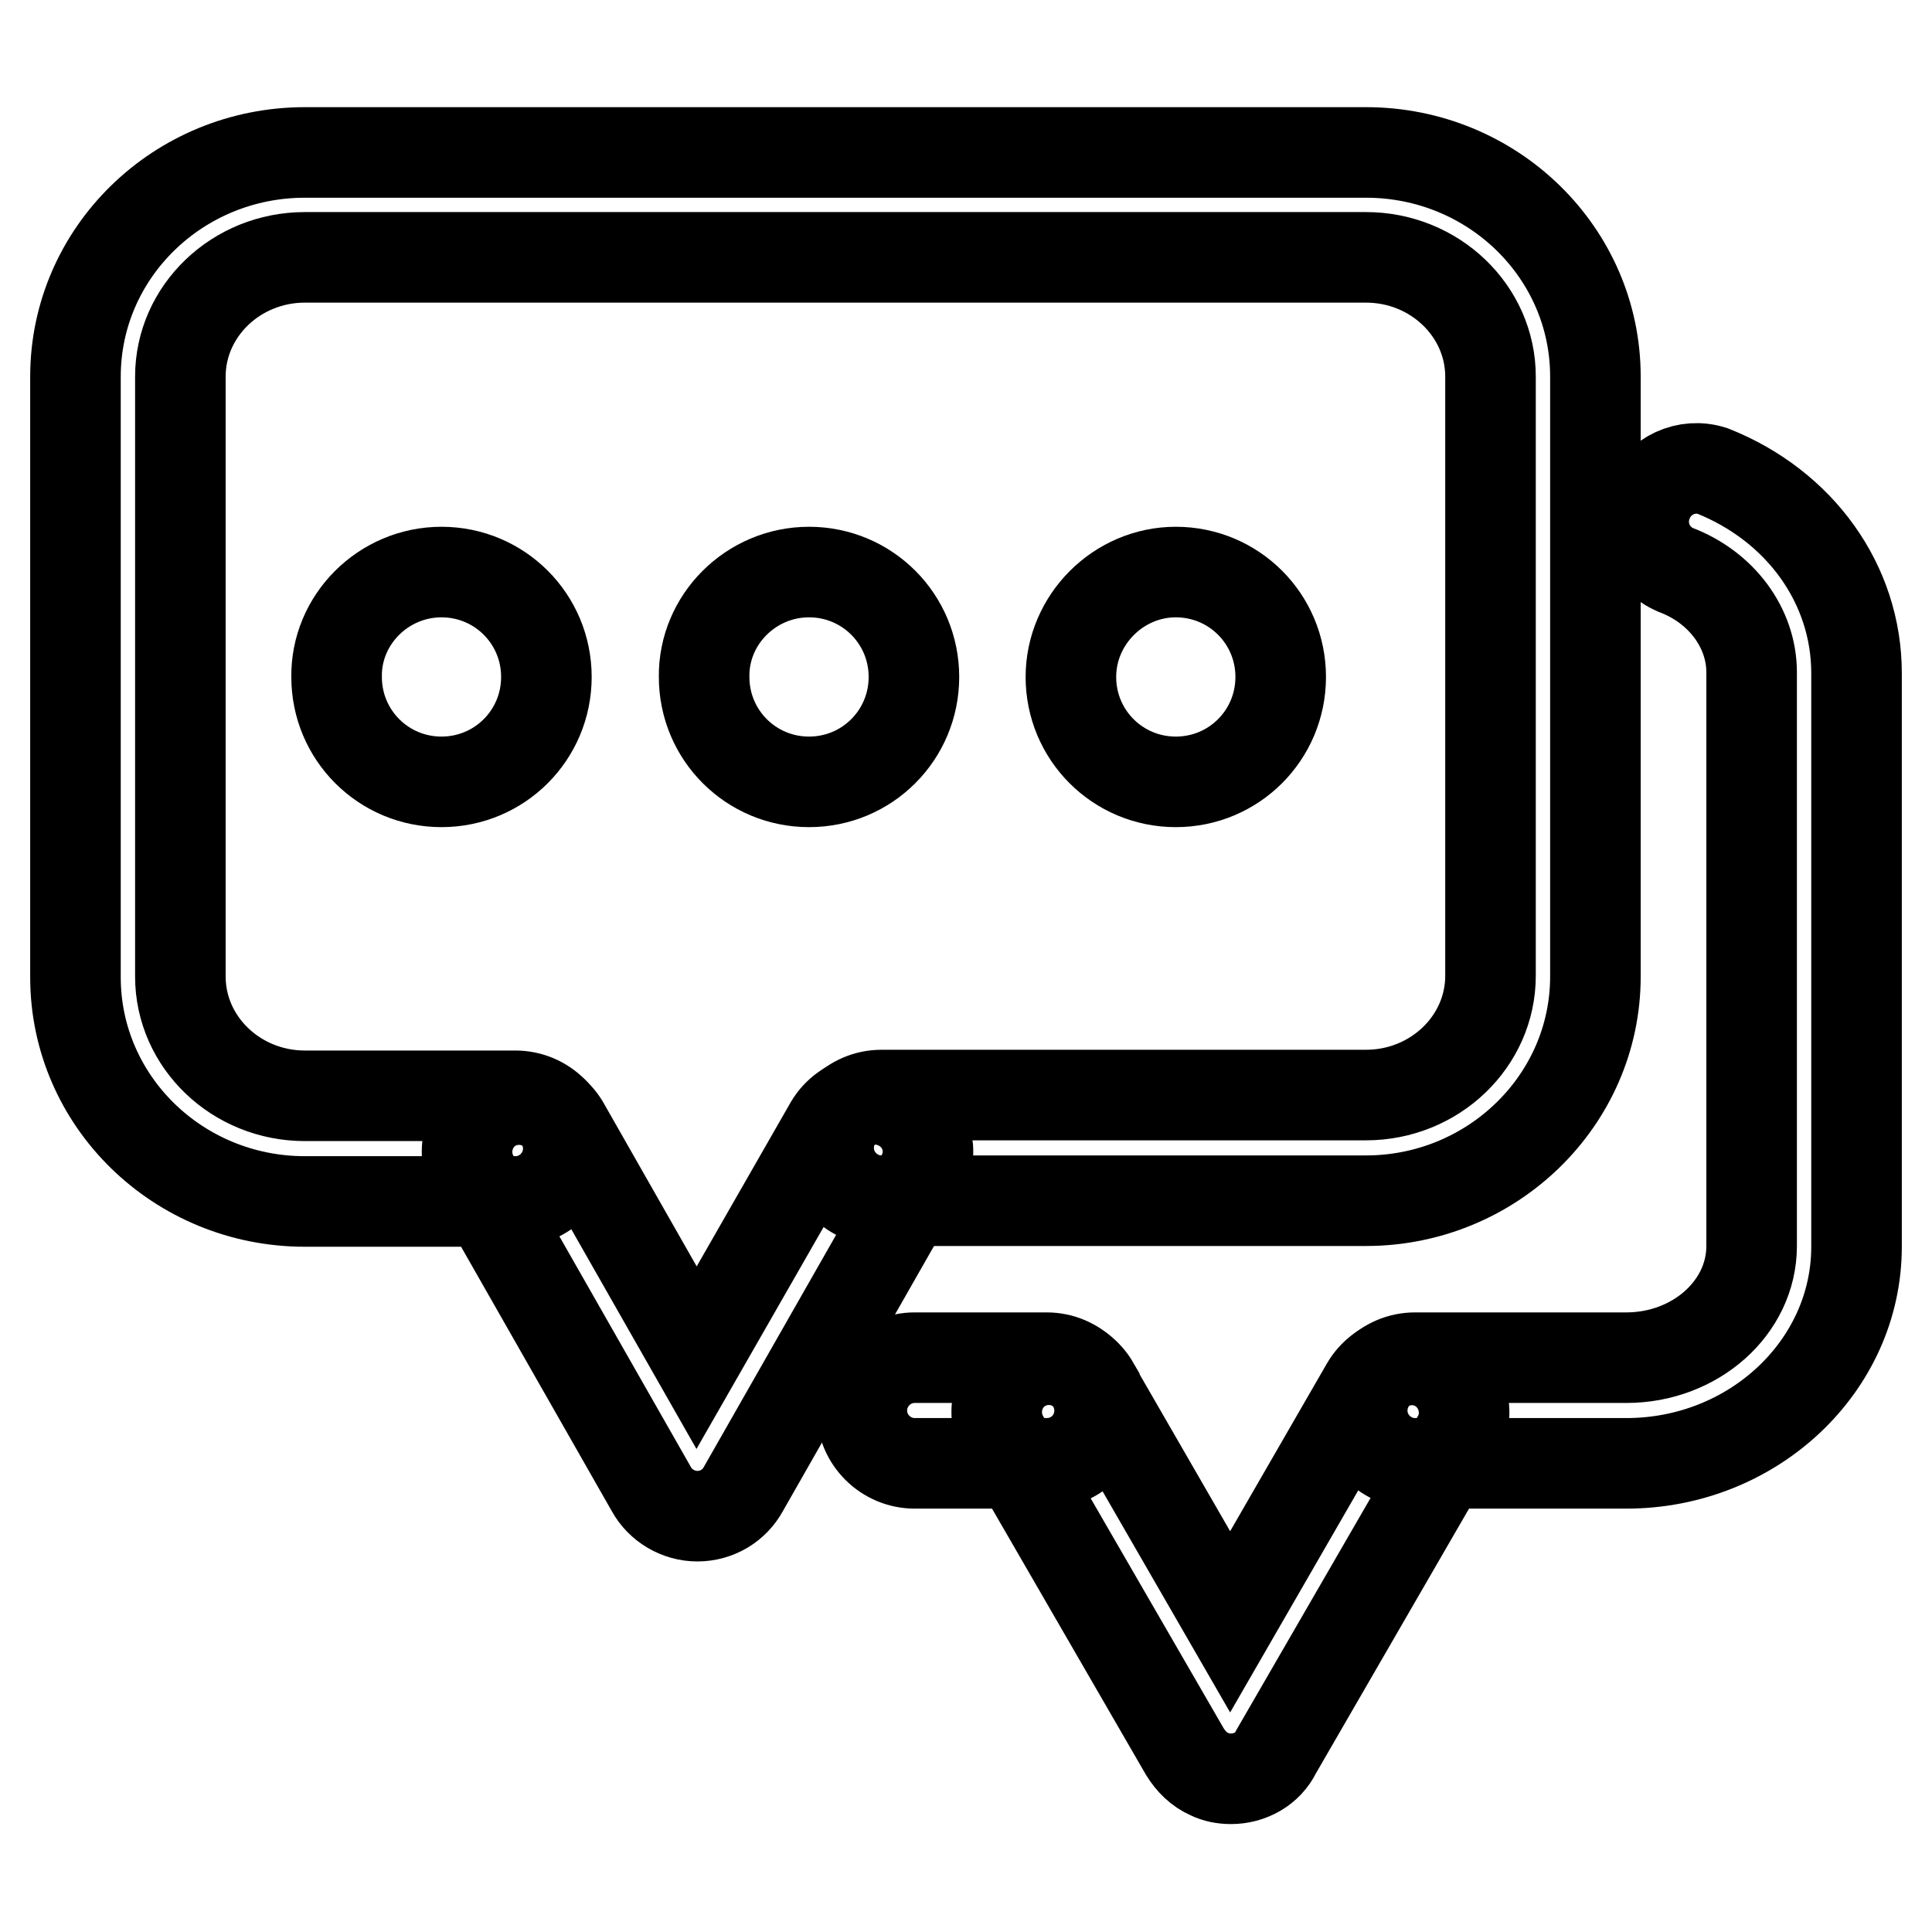 <?xml version="1.0" encoding="utf-8"?>
<!-- Svg Vector Icons : http://www.onlinewebfonts.com/icon -->
<!DOCTYPE svg PUBLIC "-//W3C//DTD SVG 1.1//EN" "http://www.w3.org/Graphics/SVG/1.1/DTD/svg11.dtd">
<svg version="1.1" xmlns="http://www.w3.org/2000/svg" xmlns:xlink="http://www.w3.org/1999/xlink" x="0px" y="0px" viewBox="0 0 256 256" enable-background="new 0 0 256 256" xml:space="preserve">
<g> <path stroke-width="12" fill-opacity="0" stroke="#000000"  d="M155.8,75.8c7.7,0,13.9,6.2,13.9,13.9c0,7.7-6.2,13.9-13.9,13.9l0,0c-7.7,0-13.9-6.2-13.9-13.9 C141.9,82.1,148.2,75.8,155.8,75.8z M107.2,75.8c7.7,0,13.9,6.2,13.9,13.9c0,7.7-6.2,13.9-13.9,13.9c-7.7,0-13.9-6.2-13.9-13.9 C93.2,82.1,99.5,75.8,107.2,75.8z M58.5,75.8c7.7,0,13.9,6.2,13.9,13.9c0,7.7-6.2,13.9-13.9,13.9c-7.7,0-13.9-6.2-13.9-13.9 C44.5,82.1,50.8,75.8,58.5,75.8z"/> <path stroke-width="12" fill-opacity="0" stroke="#000000"  d="M92.4,200.9c-2.5,0-4.9-1.4-6.1-3.6l-23.6-41.4c-1.8-3.4-0.5-7.6,2.8-9.4c3.3-1.7,7.3-0.6,9.2,2.5 l17.6,30.9l17.7-30.9c2-3.3,6.3-4.3,9.6-2.3c3.2,1.9,4.3,6,2.5,9.2l-23.6,41.4C97.3,199.5,95,200.9,92.4,200.9L92.4,200.9z"/> <path stroke-width="12" fill-opacity="0" stroke="#000000"  d="M181,159.1h-64.2c-3.8,0-7-3.1-7-7c0-3.8,3.1-7,7-7H181c9.1,0,16.5-7.1,16.5-15.8V49.9 c0-8.7-7.4-15.8-16.5-15.8H40.4c-9.1,0-16.5,7.1-16.5,15.8v79.5c0,8.7,7.4,15.8,16.5,15.8h27.9c3.8,0,7,3.1,7,7c0,3.8-3.1,7-7,7 H40.4c-16.8,0-30.4-13.3-30.4-29.7V49.9c0-16.4,13.6-29.7,30.4-29.7H181c16.8,0,30.4,13.3,30.4,29.7v79.5 C211.4,145.8,197.7,159.1,181,159.1z M163.1,235.7L163.1,235.7c-1,0-2-0.2-2.8-0.6c-1.4-0.6-2.5-1.7-3.3-3l-24-41.5 c-1.9-3.3-0.8-7.6,2.5-9.5c3.3-1.9,7.6-0.8,9.5,2.5c0,0,0,0.1,0,0.1l18,31.2l18-31.2c1.9-3.3,6.2-4.5,9.5-2.6c0,0,0,0,0,0 c3.3,1.9,4.5,6.2,2.6,9.5c0,0,0,0,0,0l-24,41.5C168,234.4,165.6,235.7,163.1,235.7L163.1,235.7z"/> <path stroke-width="12" fill-opacity="0" stroke="#000000"  d="M215.5,193.9h-28c-3.8,0-7-3.1-7-7c0-3.8,3.1-7,7-7h28c9.1,0,16.6-6.6,16.6-14.8v-76 c0-5.9-4-11.3-10.1-13.6c-3.5-1.5-5.2-5.6-3.6-9.2c1.4-3.3,5.1-5,8.5-3.9C238.5,67,246,77.4,246,89.2v76 C246,181,232.3,193.9,215.5,193.9z M138.7,193.9h-17.5c-3.8,0-7-3.1-7-7c0-3.8,3.1-7,7-7h17.5c3.8,0,7,3.1,7,7 C145.7,190.8,142.6,193.9,138.7,193.9L138.7,193.9z"/></g>
</svg>